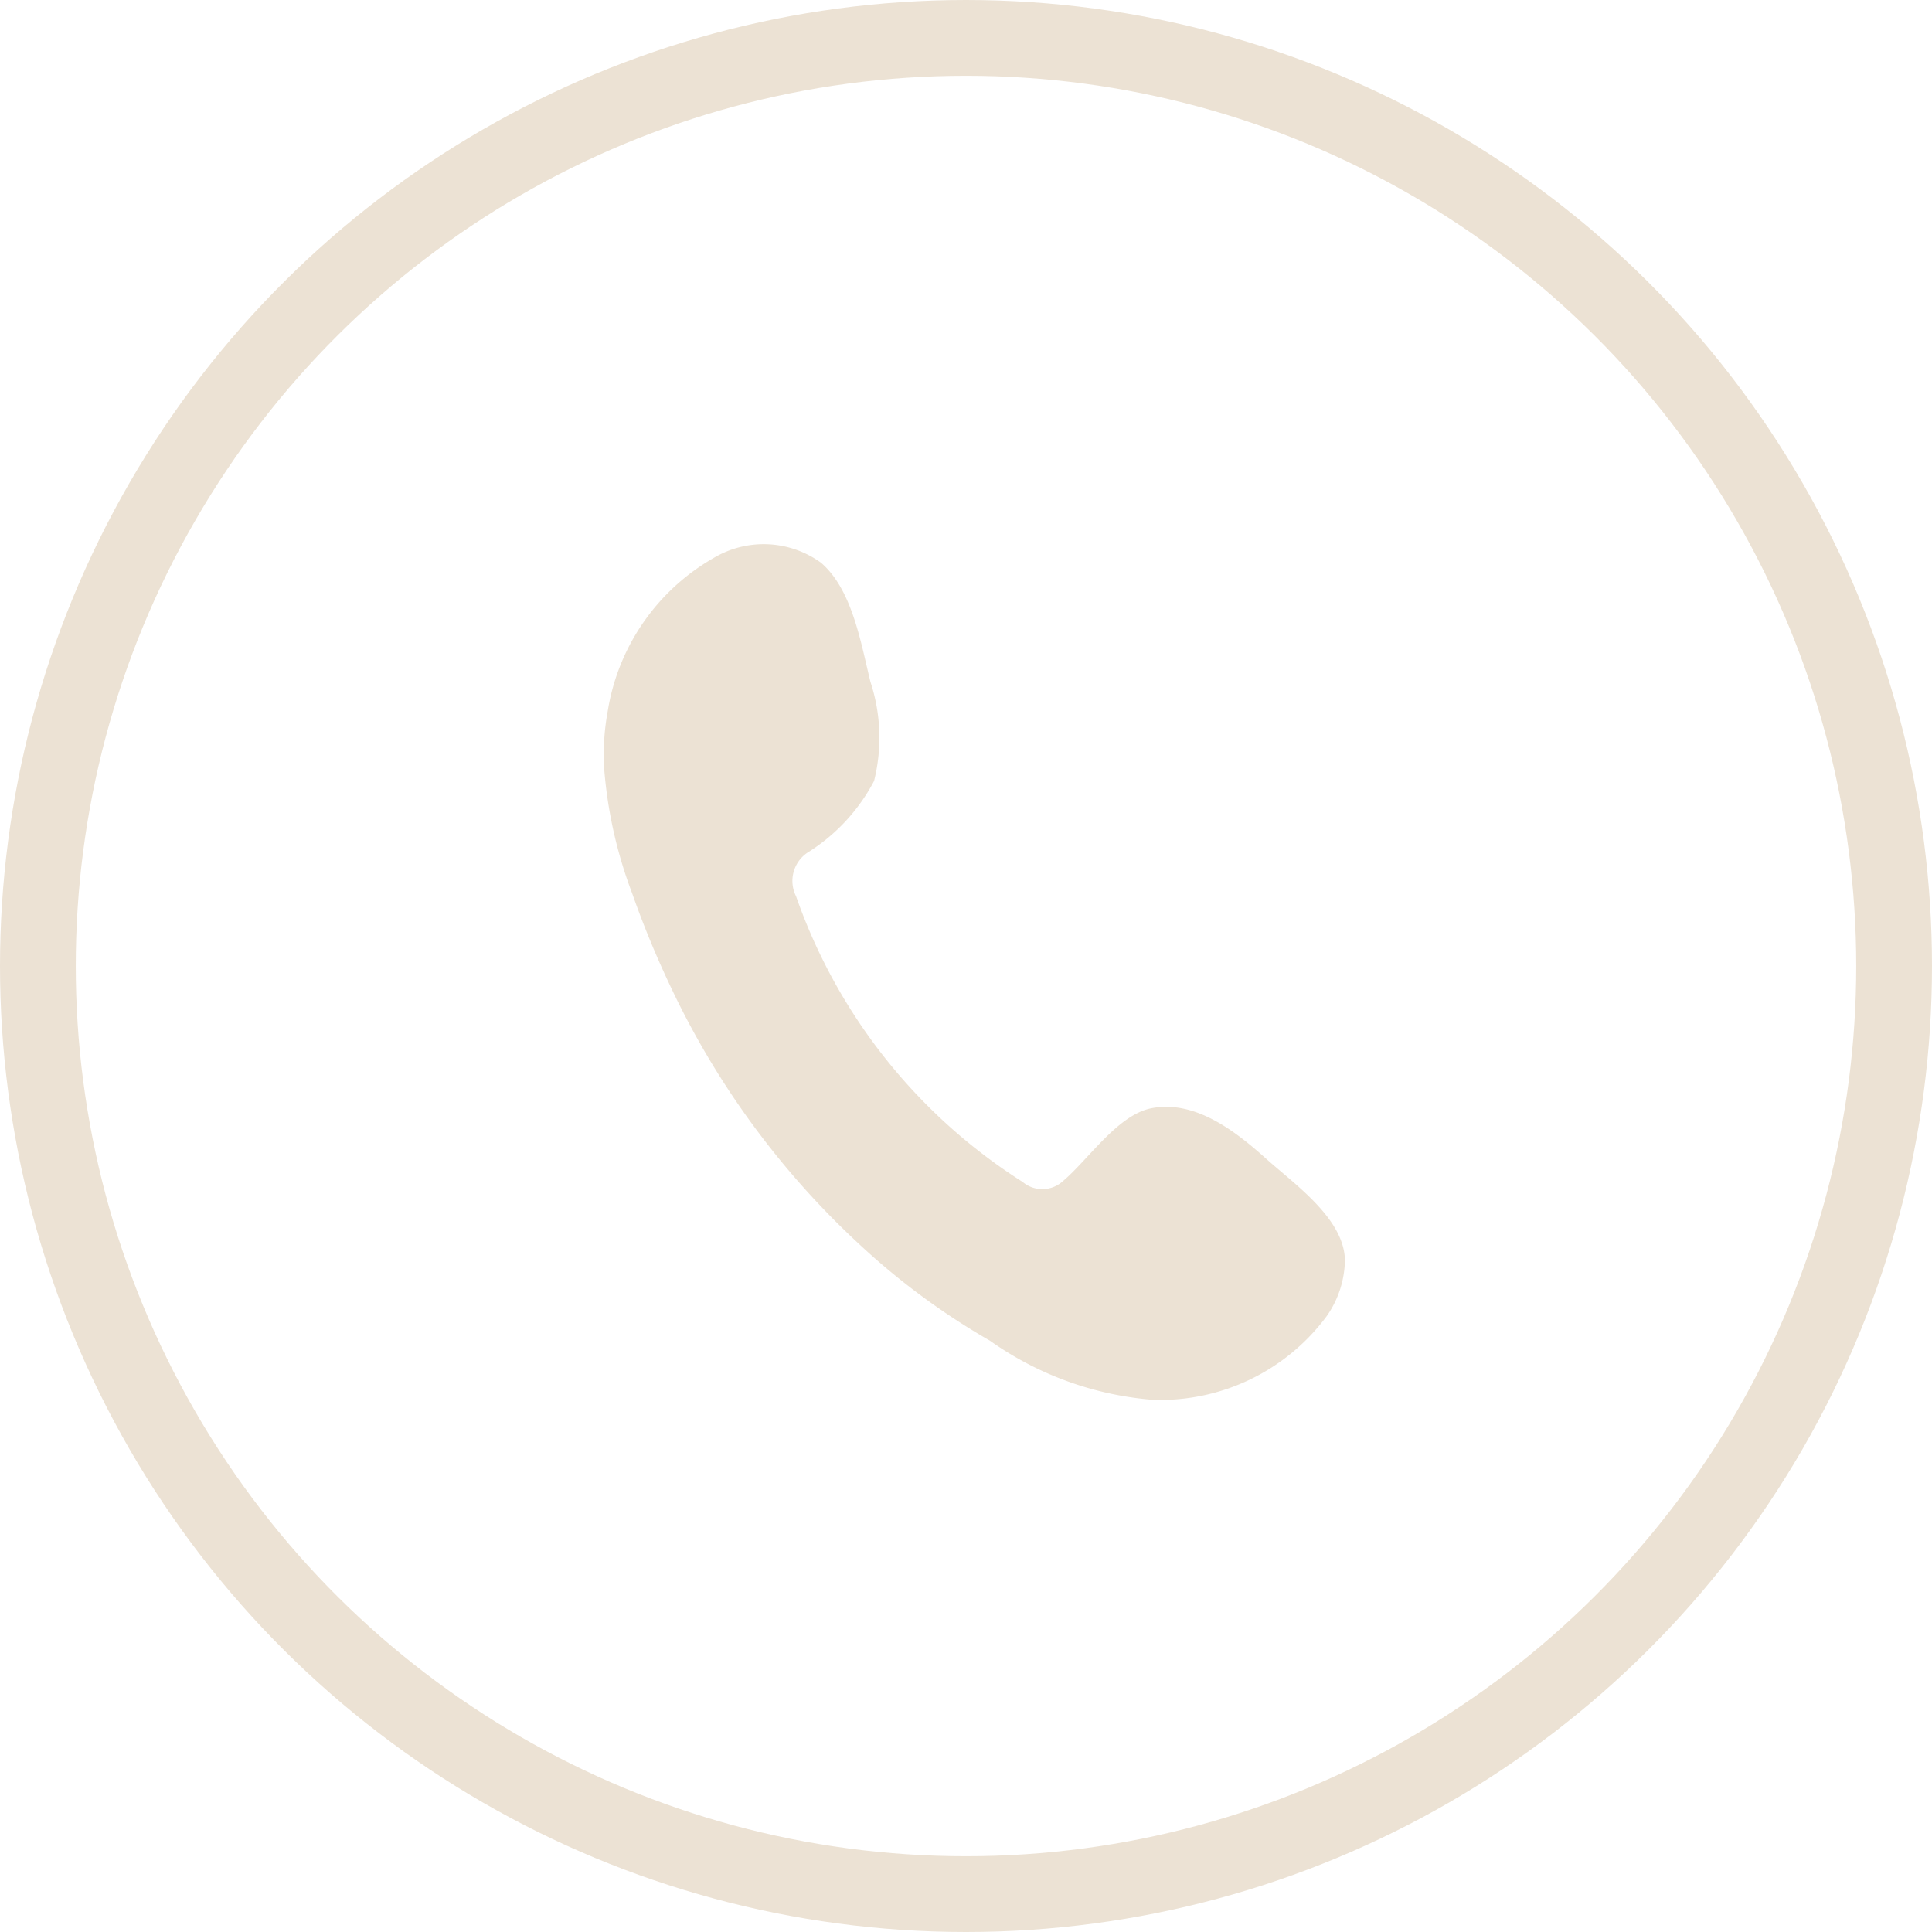 <svg xmlns="http://www.w3.org/2000/svg" width="51" height="51" viewBox="0 0 51 51"><defs><style>.a,.d{fill:none;}.a{stroke:#ece2d4;stroke-width:2px;}.b{fill:#ece2d4;fill-rule:evenodd;}.c{stroke:none;}</style></defs><g transform="translate(0 0.05)"><g transform="translate(0 0)"><g transform="translate(51.35 0) rotate(90)"><g class="a" transform="translate(-0.05 0.35)"><circle class="c" cx="25.5" cy="25.5" r="25.5"/><circle class="d" cx="25.5" cy="25.5" r="24.5"/></g></g><path class="b" d="M19.317,13.457c-.93-.556-2.14-1.176-3.234-.729-.84.344-1.376,1.659-1.92,2.331a.805.805,0,0,1-1.041.225,14.653,14.653,0,0,1-7.309-6.26A.9.9,0,0,1,5.926,7.8,4.929,4.929,0,0,0,7.253,5.643,4.716,4.716,0,0,0,6.66,3.092C6.219,2.143,5.727.79,4.776.253a2.581,2.581,0,0,0-2.8.416A5.693,5.693,0,0,0,0,5.178a6.41,6.41,0,0,0,.177,1.43A11.889,11.889,0,0,0,1.55,9.772,25.319,25.319,0,0,0,2.982,11.95,22.105,22.105,0,0,0,9.2,17.719a18.79,18.79,0,0,0,3.875,1.844,8.613,8.613,0,0,0,4.511.712,5.464,5.464,0,0,0,4.091-3.043,2.638,2.638,0,0,0,.189-1.553C21.629,14.61,20.181,13.975,19.317,13.457Z" transform="translate(17.03 13.643) rotate(11)"/></g></g></svg>